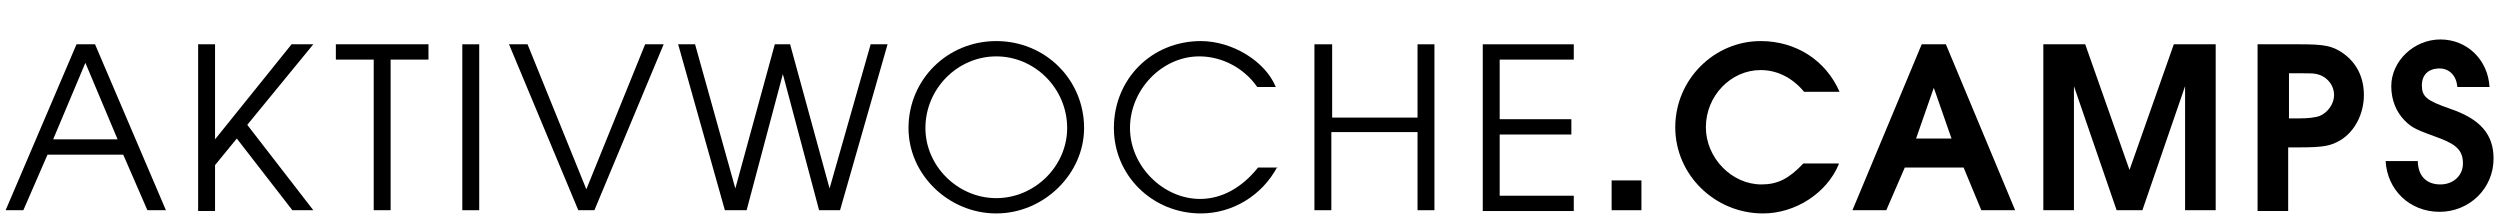 <?xml version="1.0" encoding="UTF-8"?>
<svg xmlns="http://www.w3.org/2000/svg" xmlns:xlink="http://www.w3.org/1999/xlink" version="1.1" x="0px" y="0px" viewBox="0 0 310.4 27.2" style="enable-background:new 0 0 310.4 27.2;" xml:space="preserve">
<g id="Ebene_1">
</g>
<g id="_x3C_Ebene_x3E_">
	<g>
		<path d="M9.5,5.5h2.3l8.8,20.6h-2.3l-3-6.9H5.9l-3,6.9H0.7L9.5,5.5z M14.6,17.3l-4-9.5l-4,9.5H14.6z"></path>
		<path d="M24.6,5.5h2.1v11.8l9.5-11.8h2.7l-8.2,10l8.2,10.6h-2.6l-6.9-8.9l-2.7,3.3v5.7h-2.1V5.5z"></path>
		<path d="M46.4,7.4h-4.7V5.5h11.5v1.9h-4.7v18.7h-2.1V7.4z"></path>
		<path d="M57.4,5.5h2.1v20.6h-2.1V5.5z"></path>
		<path d="M63.2,5.5h2.3l7.3,18l7.3-18h2.3l-8.6,20.6h-2L63.2,5.5z"></path>
		<path d="M84.2,5.5h2.1l5,17.9l4.9-17.9h1.9l4.9,17.9l5.1-17.9h2.1l-5.9,20.6h-2.6L97.2,9.2l-4.5,16.9H90L84.2,5.5z"></path>
		<path d="M134.6,15.9c0,5.7-5,10.6-10.9,10.6s-10.9-4.8-10.9-10.6c0-6,4.8-10.8,10.9-10.8S134.6,9.9,134.6,15.9z M114.9,15.9    c0,4.7,4,8.7,8.8,8.7s8.8-4,8.8-8.7c0-4.9-4-8.9-8.8-8.9S114.9,11,114.9,15.9z"></path>
		<path d="M158.6,20.7c-1.9,3.6-5.6,5.8-9.5,5.8c-6,0-10.8-4.7-10.8-10.6c0-6.1,4.7-10.8,10.8-10.8c3.9,0,8,2.5,9.3,5.7h-2.3    c-1.6-2.3-4.3-3.8-7.2-3.8c-4.6,0-8.6,4.1-8.6,8.9c0,4.7,4.1,8.8,8.7,8.8c2.7,0,5.2-1.4,7.2-3.9H158.6z"></path>
		<path d="M163.3,5.5h2.1v9.1H176V5.5h2.1v20.6H176v-9.7h-10.7v9.7h-2.1V5.5z"></path>
		<path d="M184.1,5.5h11.3v1.9h-9.2v7.4h8.9v1.9h-8.9v7.6h9.2v1.9h-11.3V5.5z"></path>
		<path d="M200.1,22.4h3.7v3.7h-3.7V22.4z"></path>
		<path d="M228.3,20.4c-1.5,3.6-5.4,6.1-9.4,6.1c-6,0-10.9-4.8-10.9-10.7c0-5.9,4.8-10.7,10.6-10.7c4.4,0,8.1,2.4,9.8,6.3h-4.4    c-1.5-1.8-3.4-2.7-5.4-2.7c-3.7,0-6.8,3.2-6.8,7.1c0,3.8,3.2,7.1,6.9,7.1c2,0,3.4-0.7,5.2-2.6H228.3z"></path>
		<path d="M238.6,5.5h3l8.6,20.6H246l-2.2-5.3h-7.3l-2.3,5.3H230L238.6,5.5z M242.3,17.2l-2.2-6.3l-2.2,6.3H242.3z"></path>
		<path d="M253.6,5.5h5.3l5.5,15.6l5.5-15.6h5.2v20.6h-3.8V10.7L266,26.1h-3.2l-5.3-15.4v15.4h-3.8V5.5z"></path>
		<path d="M280.4,5.5h5.2c3,0,4,0.2,5.3,1.1c1.7,1.2,2.6,3,2.6,5.2c0,2.3-1.1,4.5-2.9,5.6c-1.2,0.7-2,0.9-5.2,0.9h-1.3v7.9h-3.8V5.5    z M285.4,14.7c1.2,0,2-0.1,2.6-0.3c1-0.4,1.8-1.5,1.8-2.6s-0.7-2.1-1.8-2.5c-0.6-0.2-0.8-0.2-2.4-0.2h-1.4v5.6H285.4z"></path>
		<path d="M300.2,20.2c0.1,1.7,1.1,2.7,2.8,2.7c1.6,0,2.8-1.1,2.8-2.6s-0.7-2.3-2.8-3.1c-3-1.1-3.5-1.3-4.4-2.2    c-1.1-1.1-1.7-2.6-1.7-4.3c0-3.1,2.8-5.8,6.1-5.8c3.3,0,5.9,2.5,6.1,5.9h-4c-0.1-1.4-1-2.3-2.2-2.3c-1.4,0-2.2,0.8-2.2,2.1    c0,1.4,0.6,1.9,3.5,2.9c3.8,1.3,5.4,3.2,5.4,6.2c0,3.7-3,6.6-6.7,6.6c-3.7,0-6.5-2.7-6.7-6.3H300.2z"></path>
	</g>
</g>
</svg>
